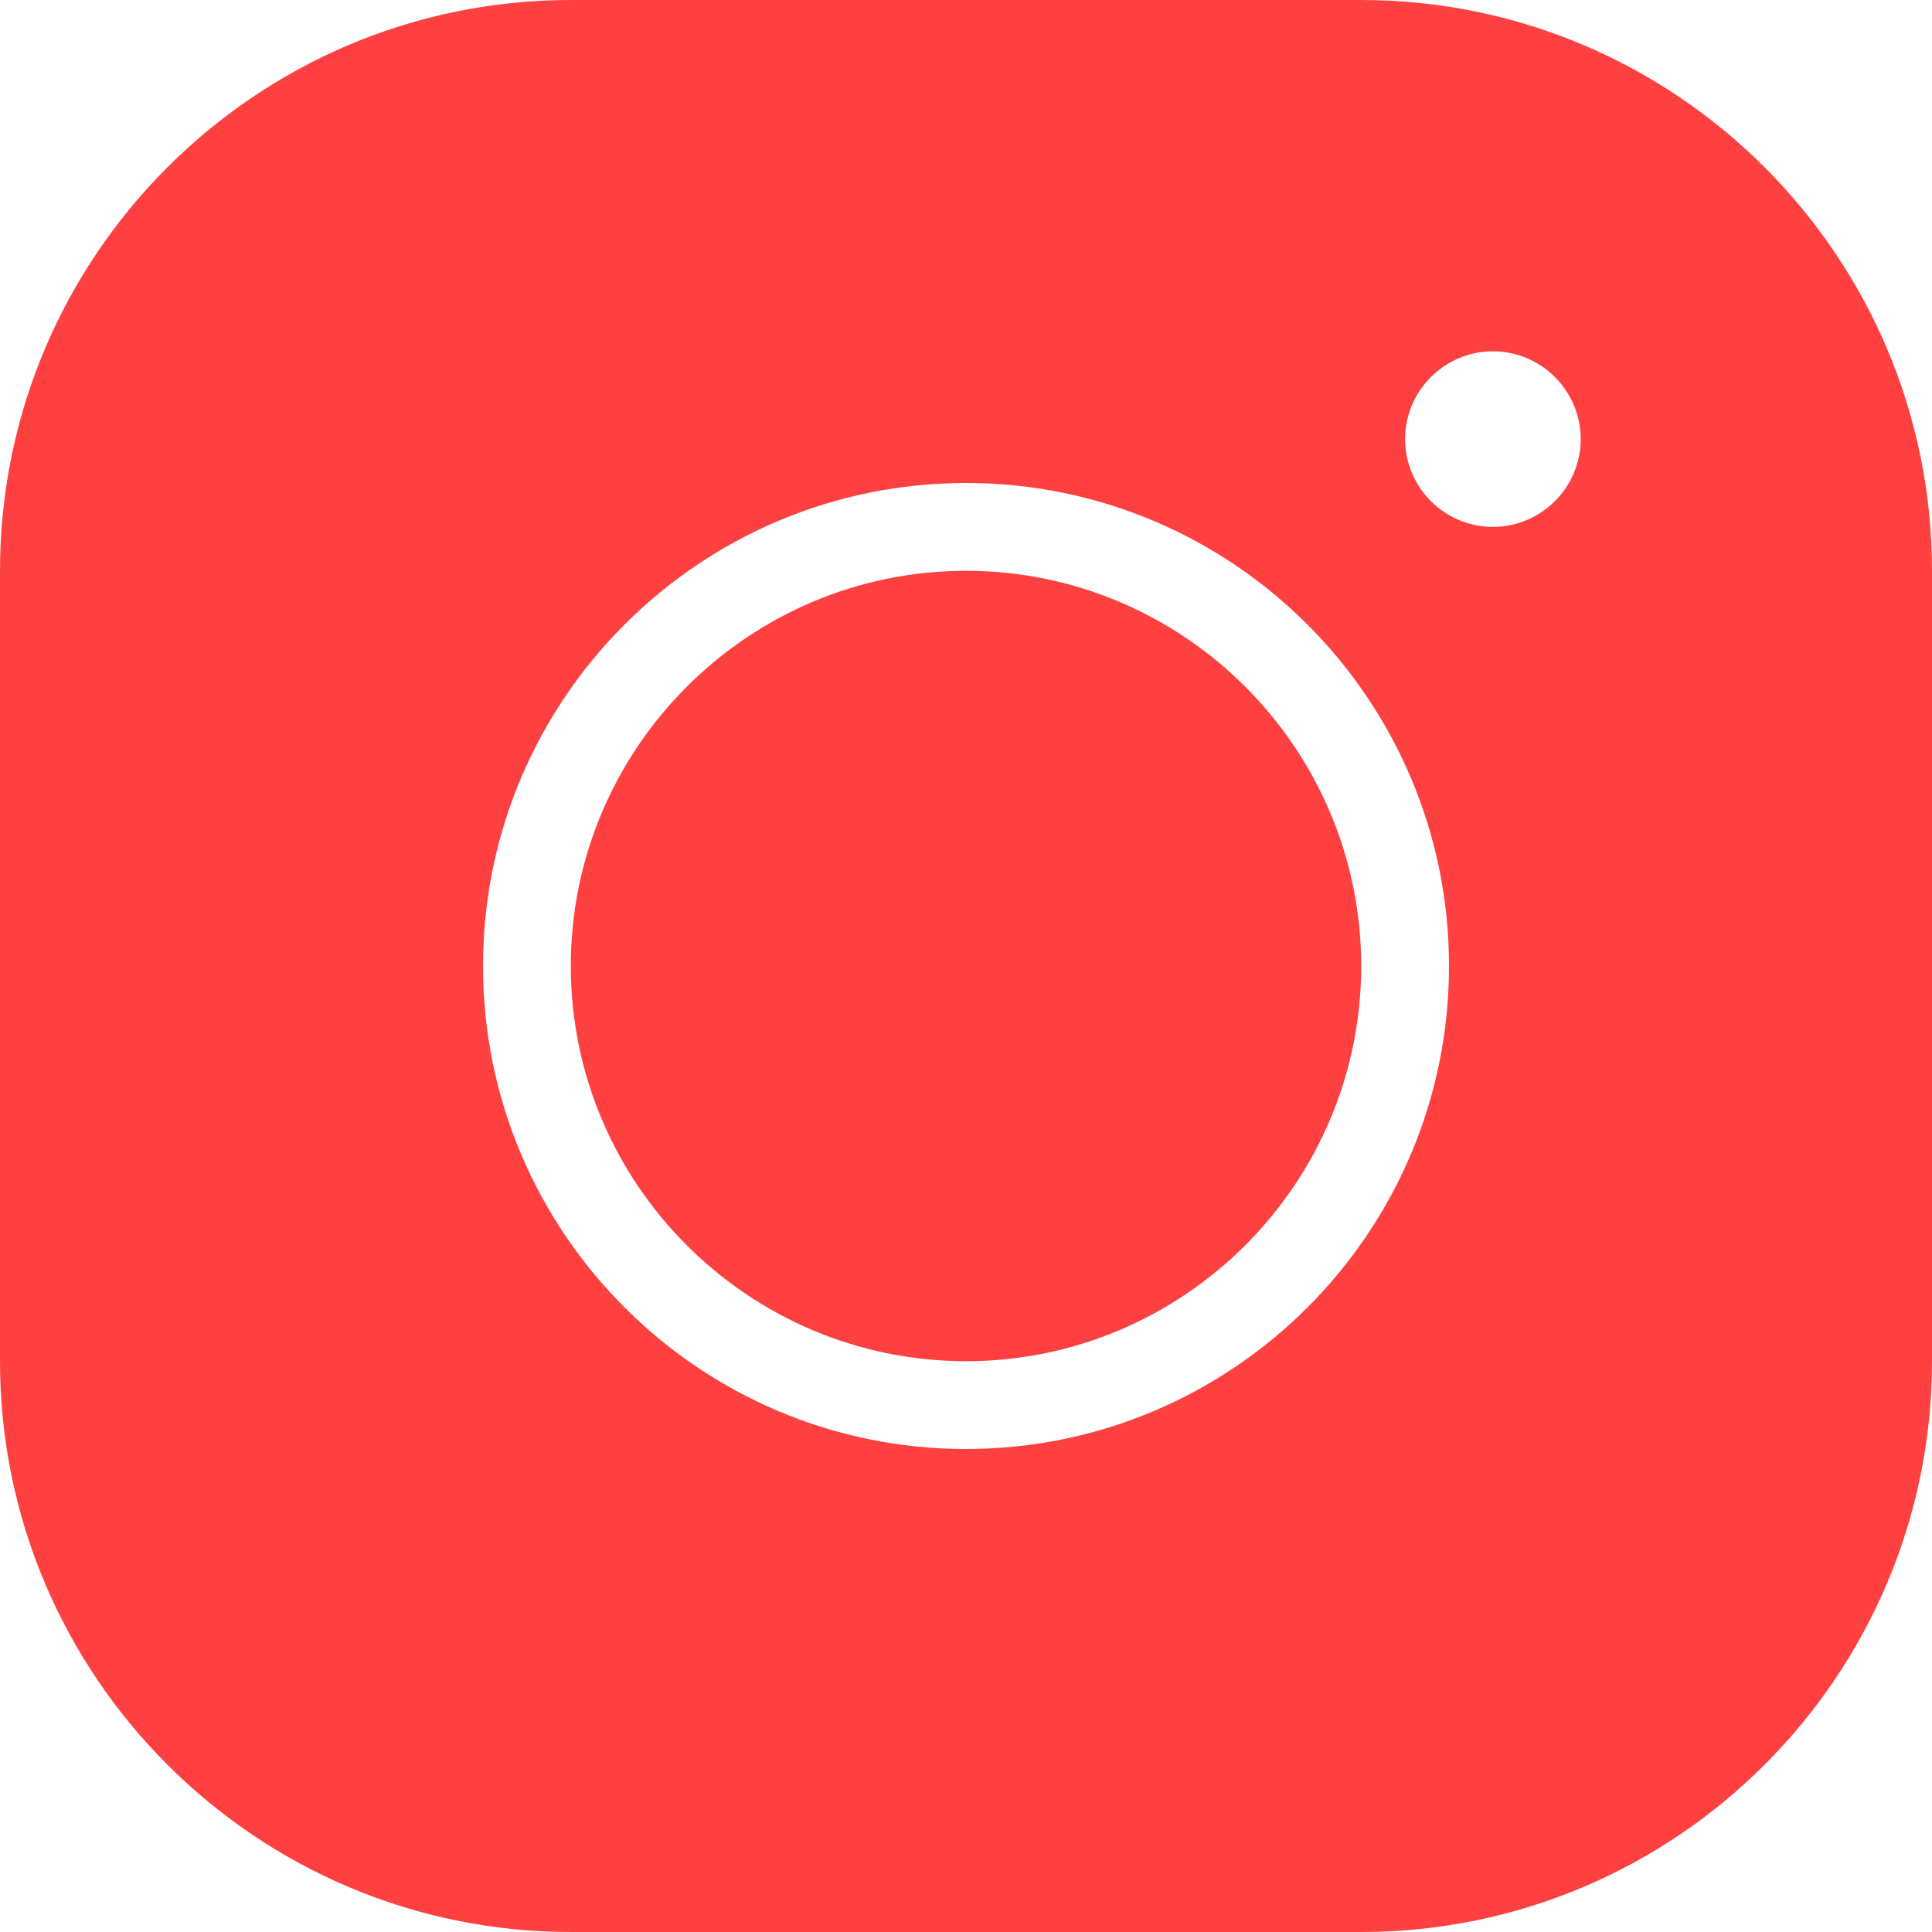 <?xml version="1.0" encoding="UTF-8"?> <svg xmlns="http://www.w3.org/2000/svg" width="18" height="18" viewBox="0 0 18 18" fill="none"><path d="M5.318 0C2.385 0 0 2.385 0 5.318V12.682C0 15.615 2.385 18 5.318 18H12.682C15.615 18 18 15.615 18 12.682V5.318C18 2.385 15.615 0 12.682 0H5.318ZM13.909 3.273C14.359 3.273 14.727 3.641 14.727 4.091C14.727 4.541 14.359 4.909 13.909 4.909C13.459 4.909 13.091 4.541 13.091 4.091C13.091 3.641 13.459 3.273 13.909 3.273ZM9 4.5C11.483 4.5 13.5 6.517 13.5 9C13.5 11.483 11.483 13.5 9 13.5C6.517 13.5 4.5 11.483 4.5 9C4.5 6.517 6.517 4.5 9 4.5ZM9 5.318C6.971 5.318 5.318 6.971 5.318 9C5.318 11.029 6.971 12.682 9 12.682C11.029 12.682 12.682 11.029 12.682 9C12.682 6.971 11.029 5.318 9 5.318Z" fill="#FF4040"></path></svg> 